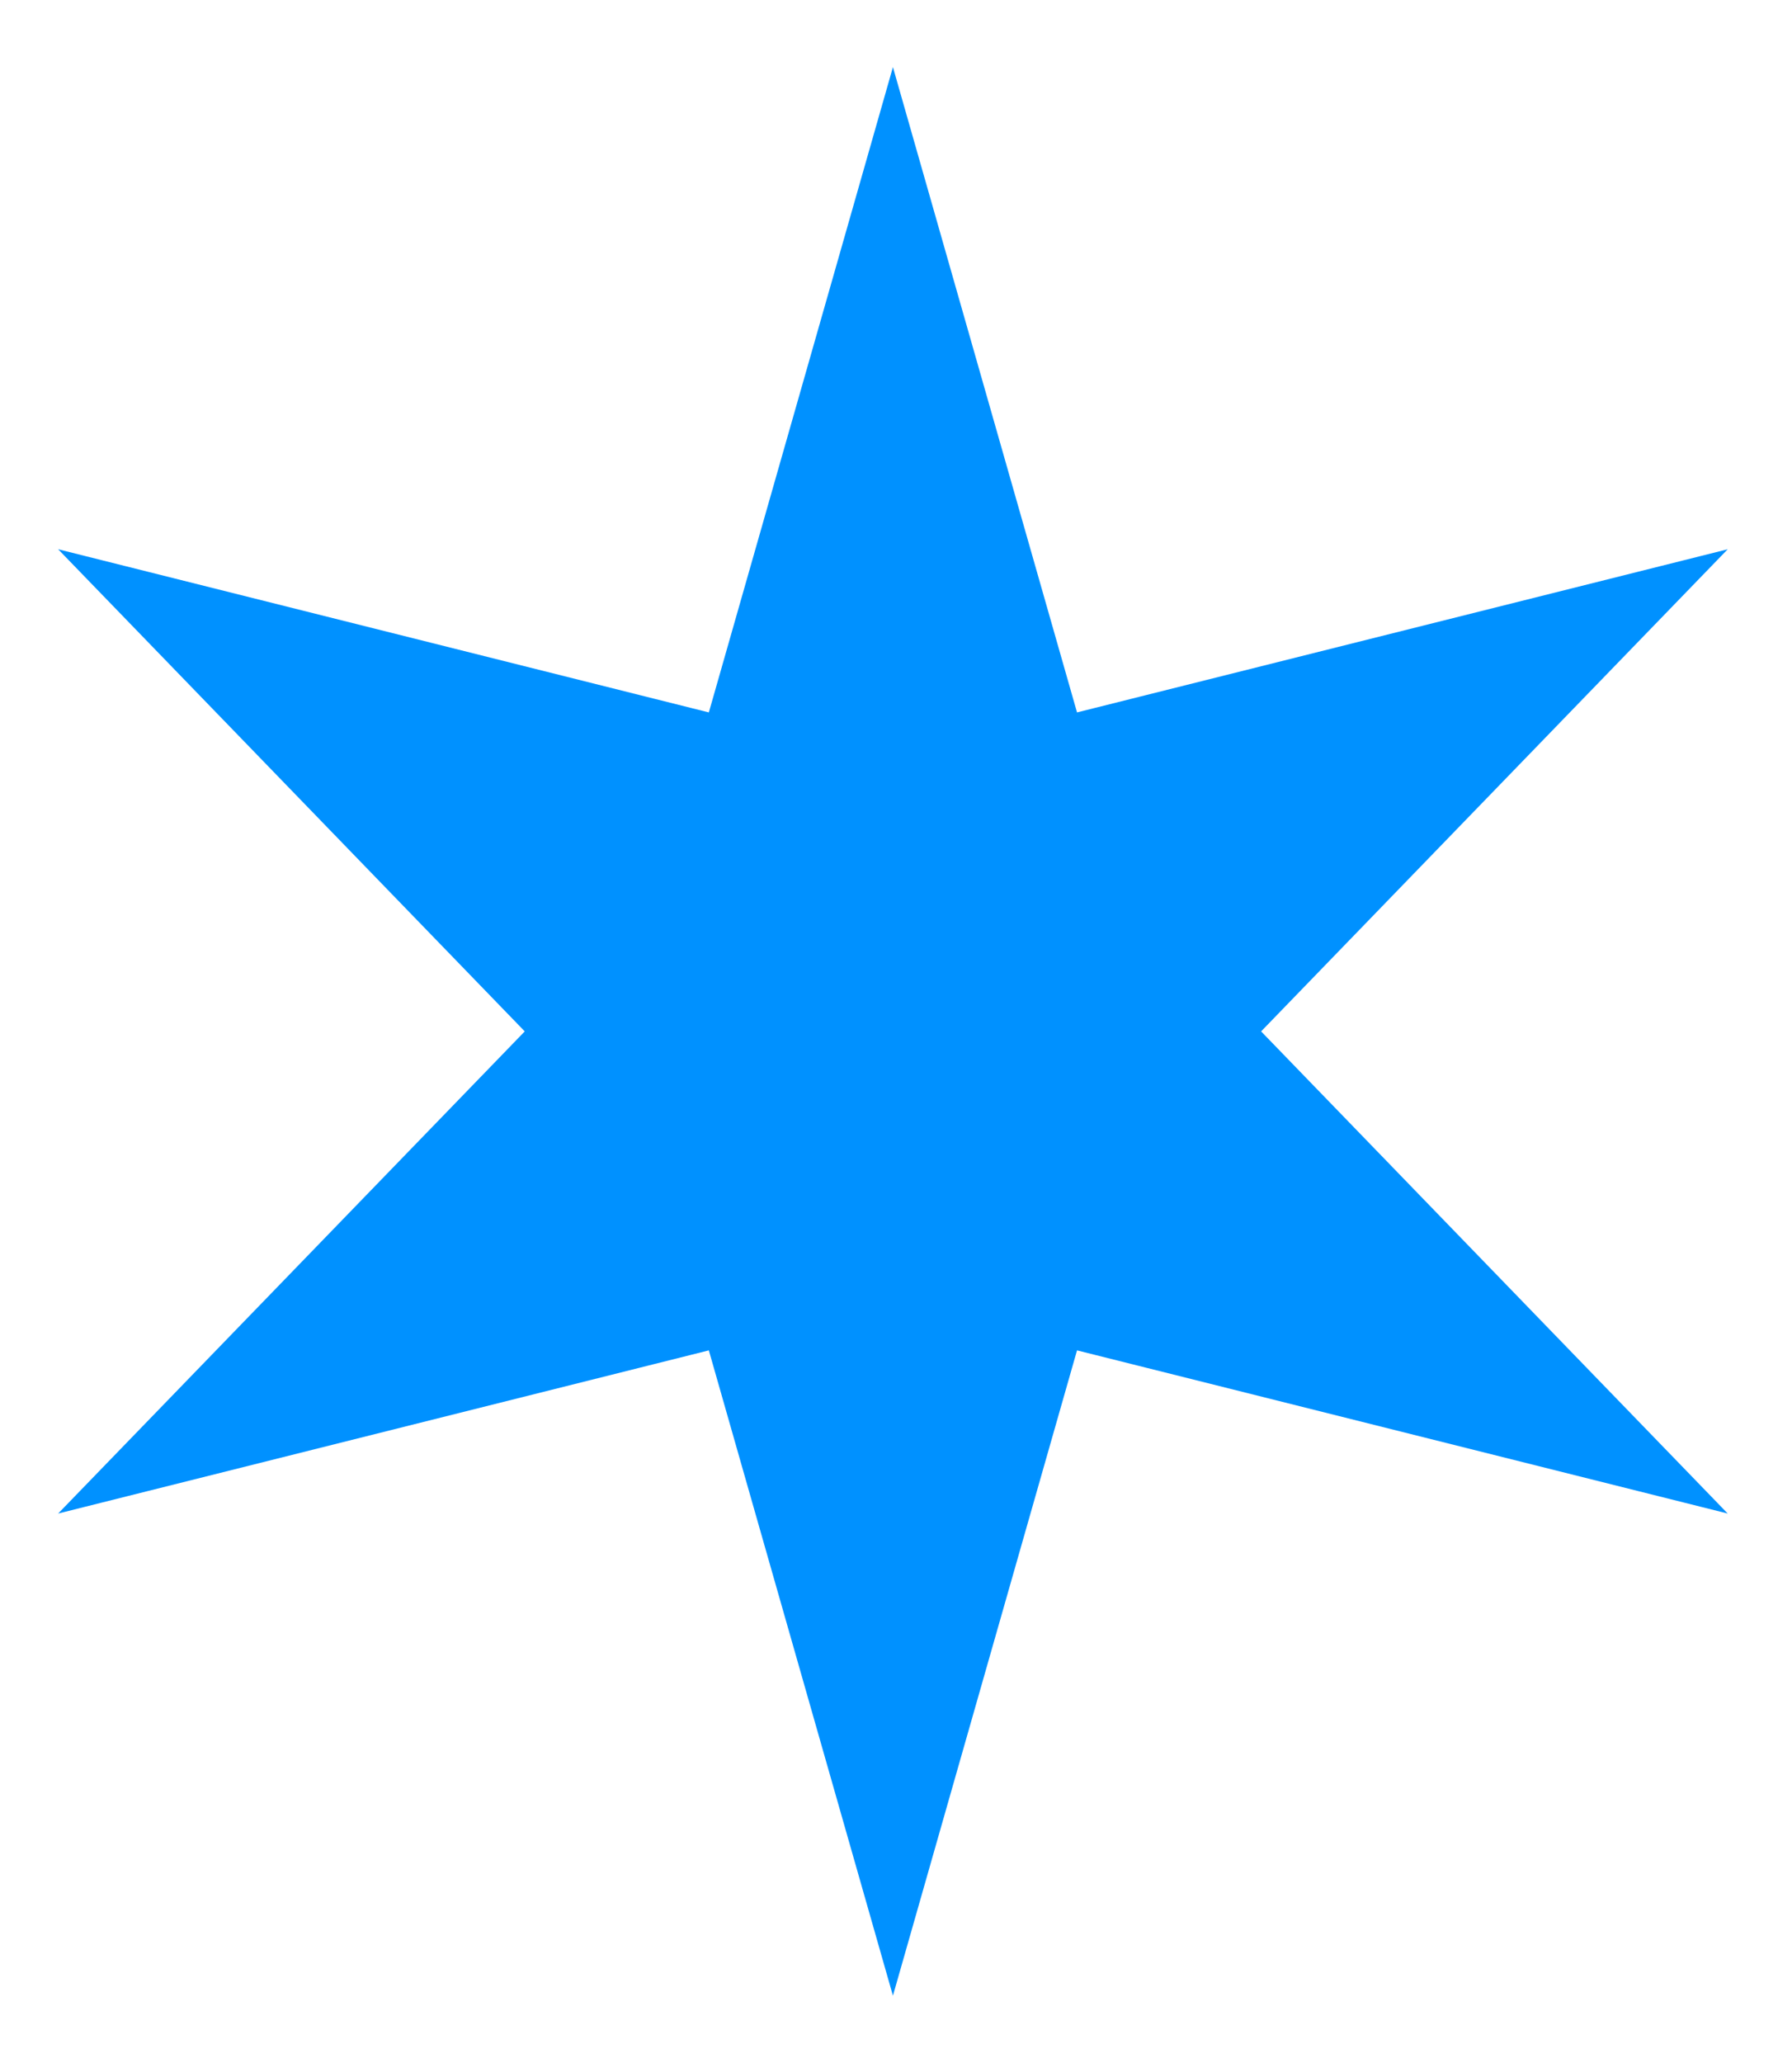 <?xml version="1.0" encoding="UTF-8"?> <svg xmlns="http://www.w3.org/2000/svg" width="146" height="168" viewBox="0 0 146 168" fill="none"> <path d="M72.75 7.288L86.869 56.762L87.401 58.624L89.279 58.153L139.185 45.644L103.398 82.609L102.051 84L103.398 85.391L139.185 122.356L89.279 109.847L87.401 109.376L86.869 111.238L72.75 160.712L58.631 111.238L58.099 109.376L56.221 109.847L6.315 122.356L42.102 85.391L43.449 84L42.102 82.609L6.315 45.644L56.221 58.153L58.099 58.624L58.631 56.762L72.75 7.288Z" fill="#0091FF" stroke="#0091FF"></path> </svg> 